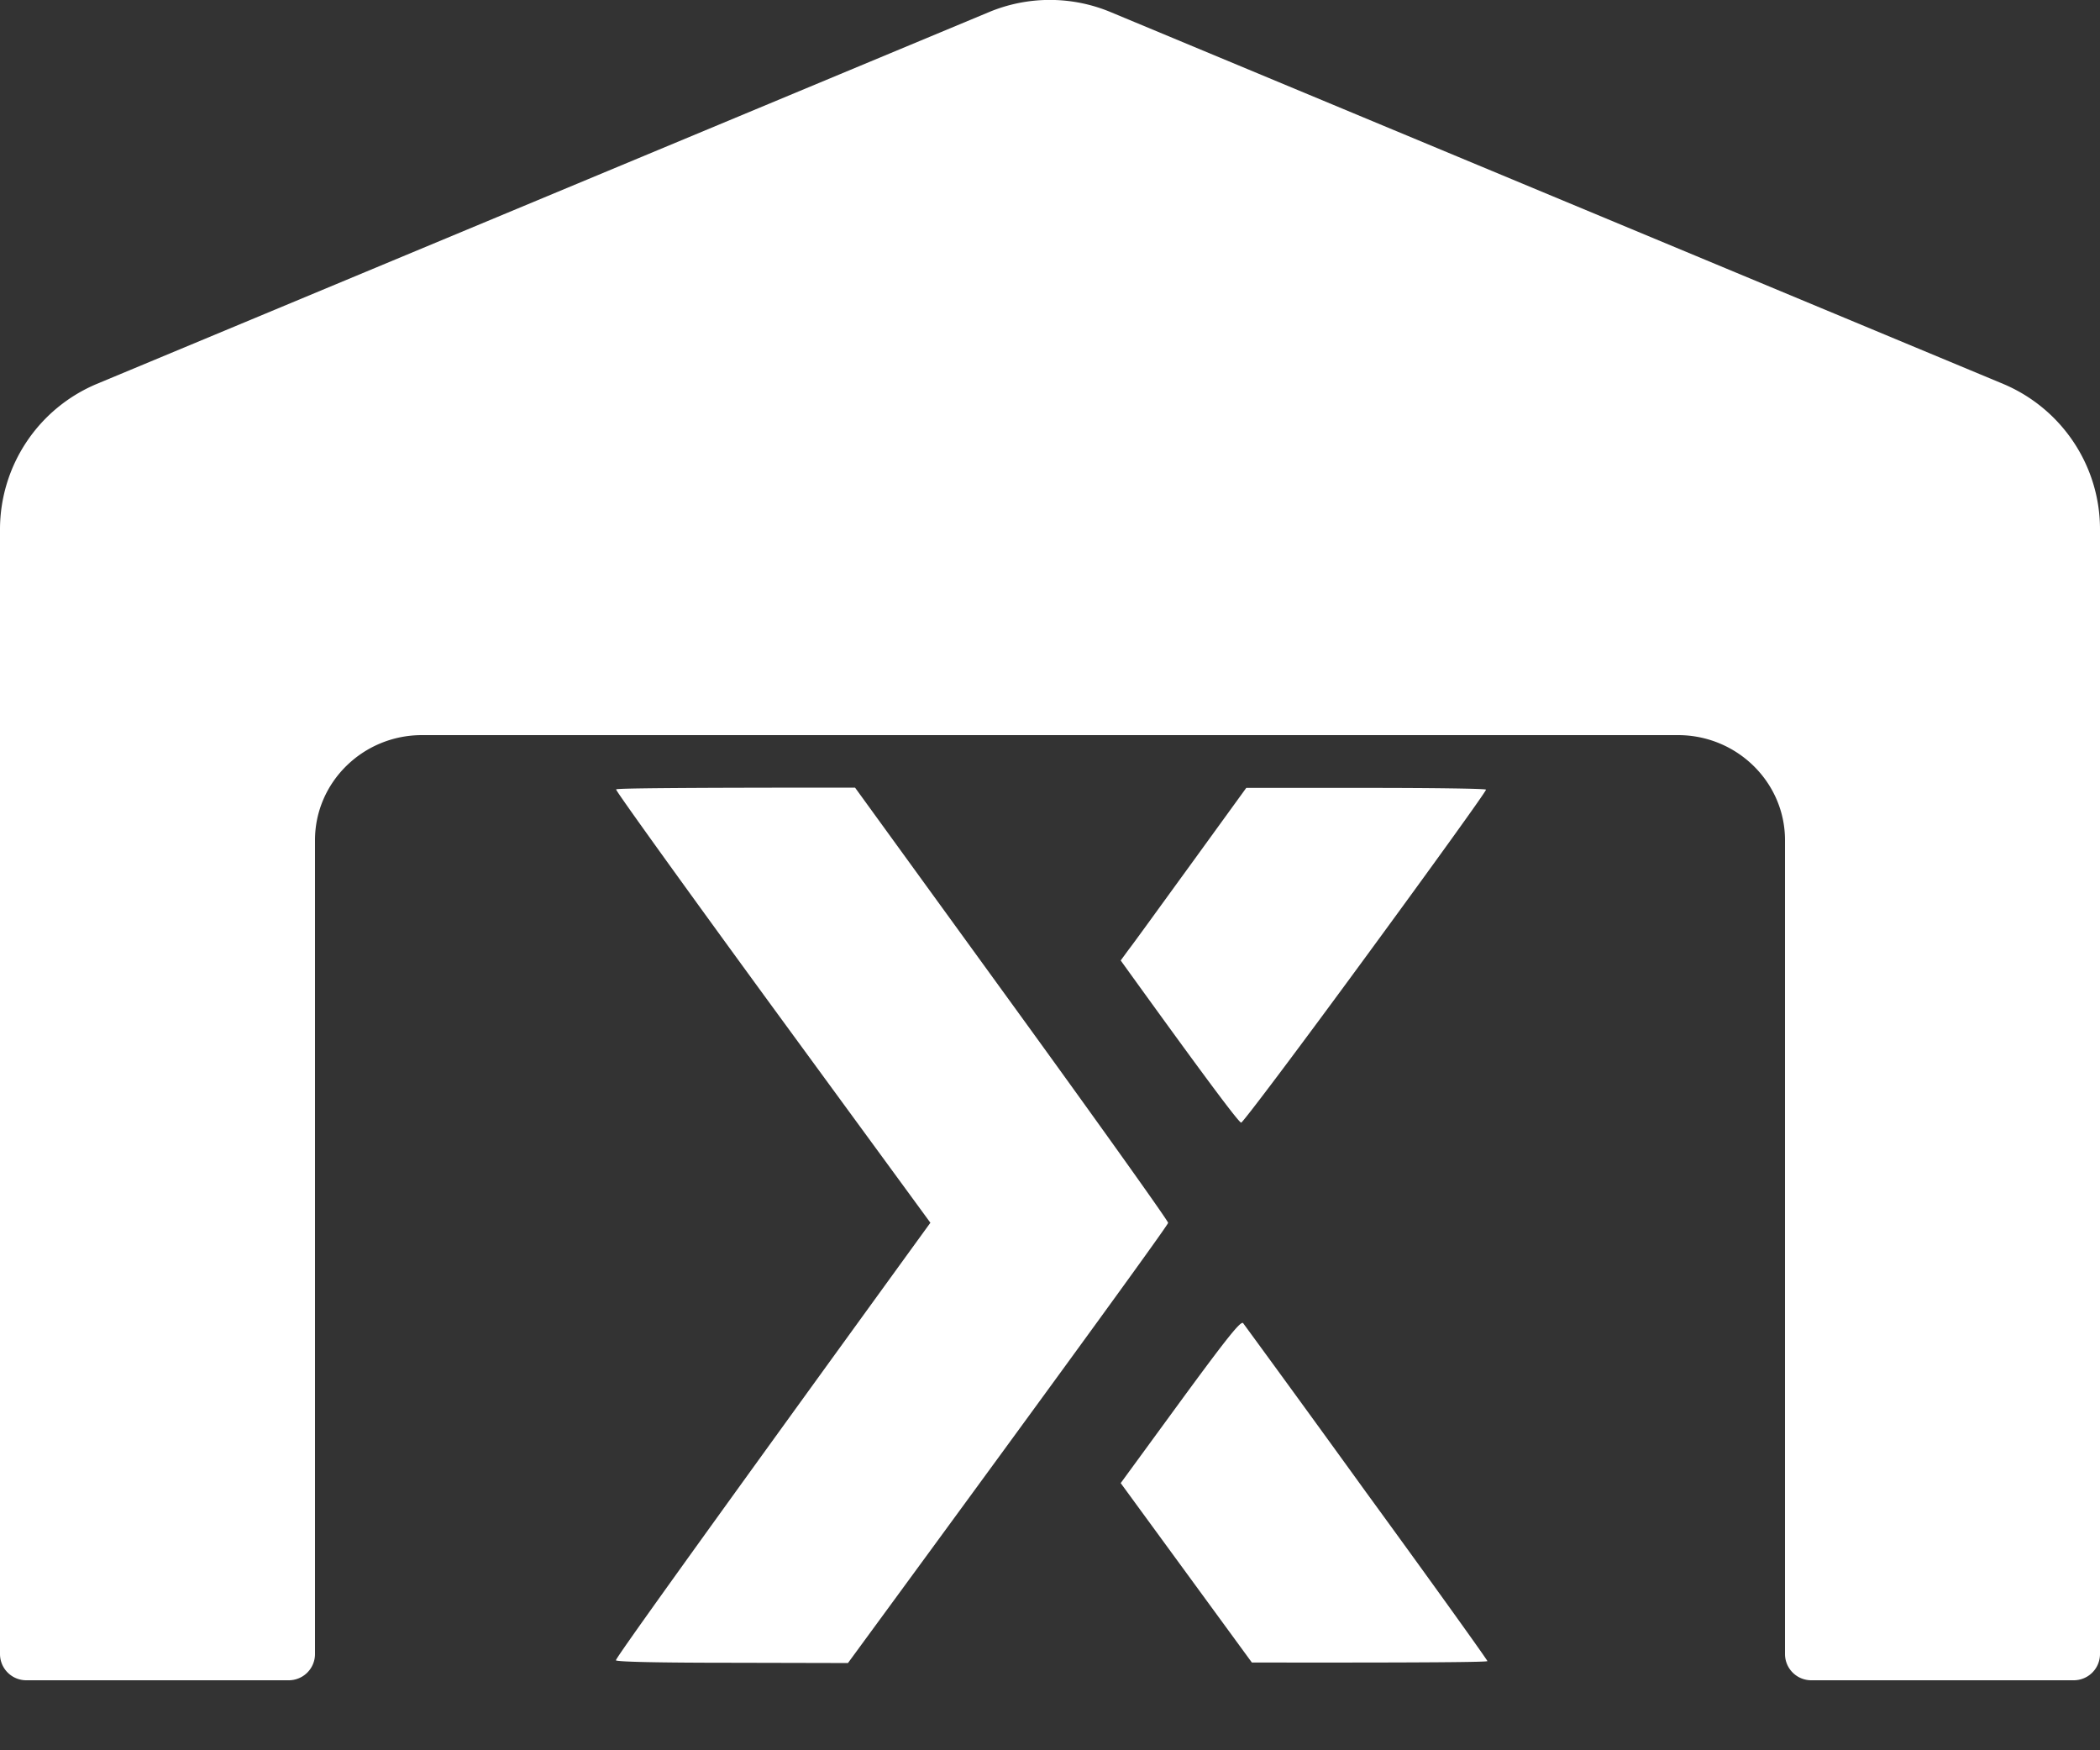 <svg xmlns="http://www.w3.org/2000/svg" width="24" height="20" fill="none" viewBox="0 0 24 20">
  <rect x="0" y="0" width="24" height="20" fill="#333333" stroke="none"/>
  <path fill="#fff" d="M22.894 4.387 12.69.137a1.805 1.805 0 0 0-1.384 0l-10.2 4.25A1.804 1.804 0 0 0 0 6.047V18.9a.3.3 0 0 0 .3.3h3a.3.3 0 0 0 .3-.3V9.6c0-.66.547-1.2 1.222-1.2h14.355c.675 0 1.223.54 1.223 1.2v9.3a.3.3 0 0 0 .3.3h3a.3.3 0 0 0 .3-.3V6.048c0-.728-.439-1.38-1.106-1.661Z"/>
  <g clip-path="url(#a)">
    <path fill="#fff" d="M7.042 9.022c-.008.011.796 1.128 1.788 2.486l1.803 2.464c-2.795 3.853-3.602 4.984-3.594 5 .008.017.48.028 1.332.028l1.32.003c2.836-3.867 3.659-5.009 3.659-5.03 0-.023-.804-1.15-1.788-2.506L9.772 9c-2.107 0-2.722.008-2.73.02v.002Zm6.573.847c-.348.478-.669.923-.72.987l-.087.119c1.059 1.47 1.356 1.856 1.377 1.853.021-.003.663-.856 1.424-1.895.762-1.039 1.38-1.897 1.374-1.91-.005-.012-.626-.02-1.376-.02h-1.364l-.628.866Zm-.125 6.145-.682.933 1.499 2.05c2.088.003 2.692-.005 2.692-.016 0-.012-.62-.878-1.382-1.923a384.506 384.506 0 0 0-1.41-1.939c-.027-.027-.173.153-.717.895Z"/>
  </g>
  <defs>
    <clipPath id="a">
      <path fill="#fff" d="M7 9h10v10H7z"/>
    </clipPath>
  </defs>
</svg>
